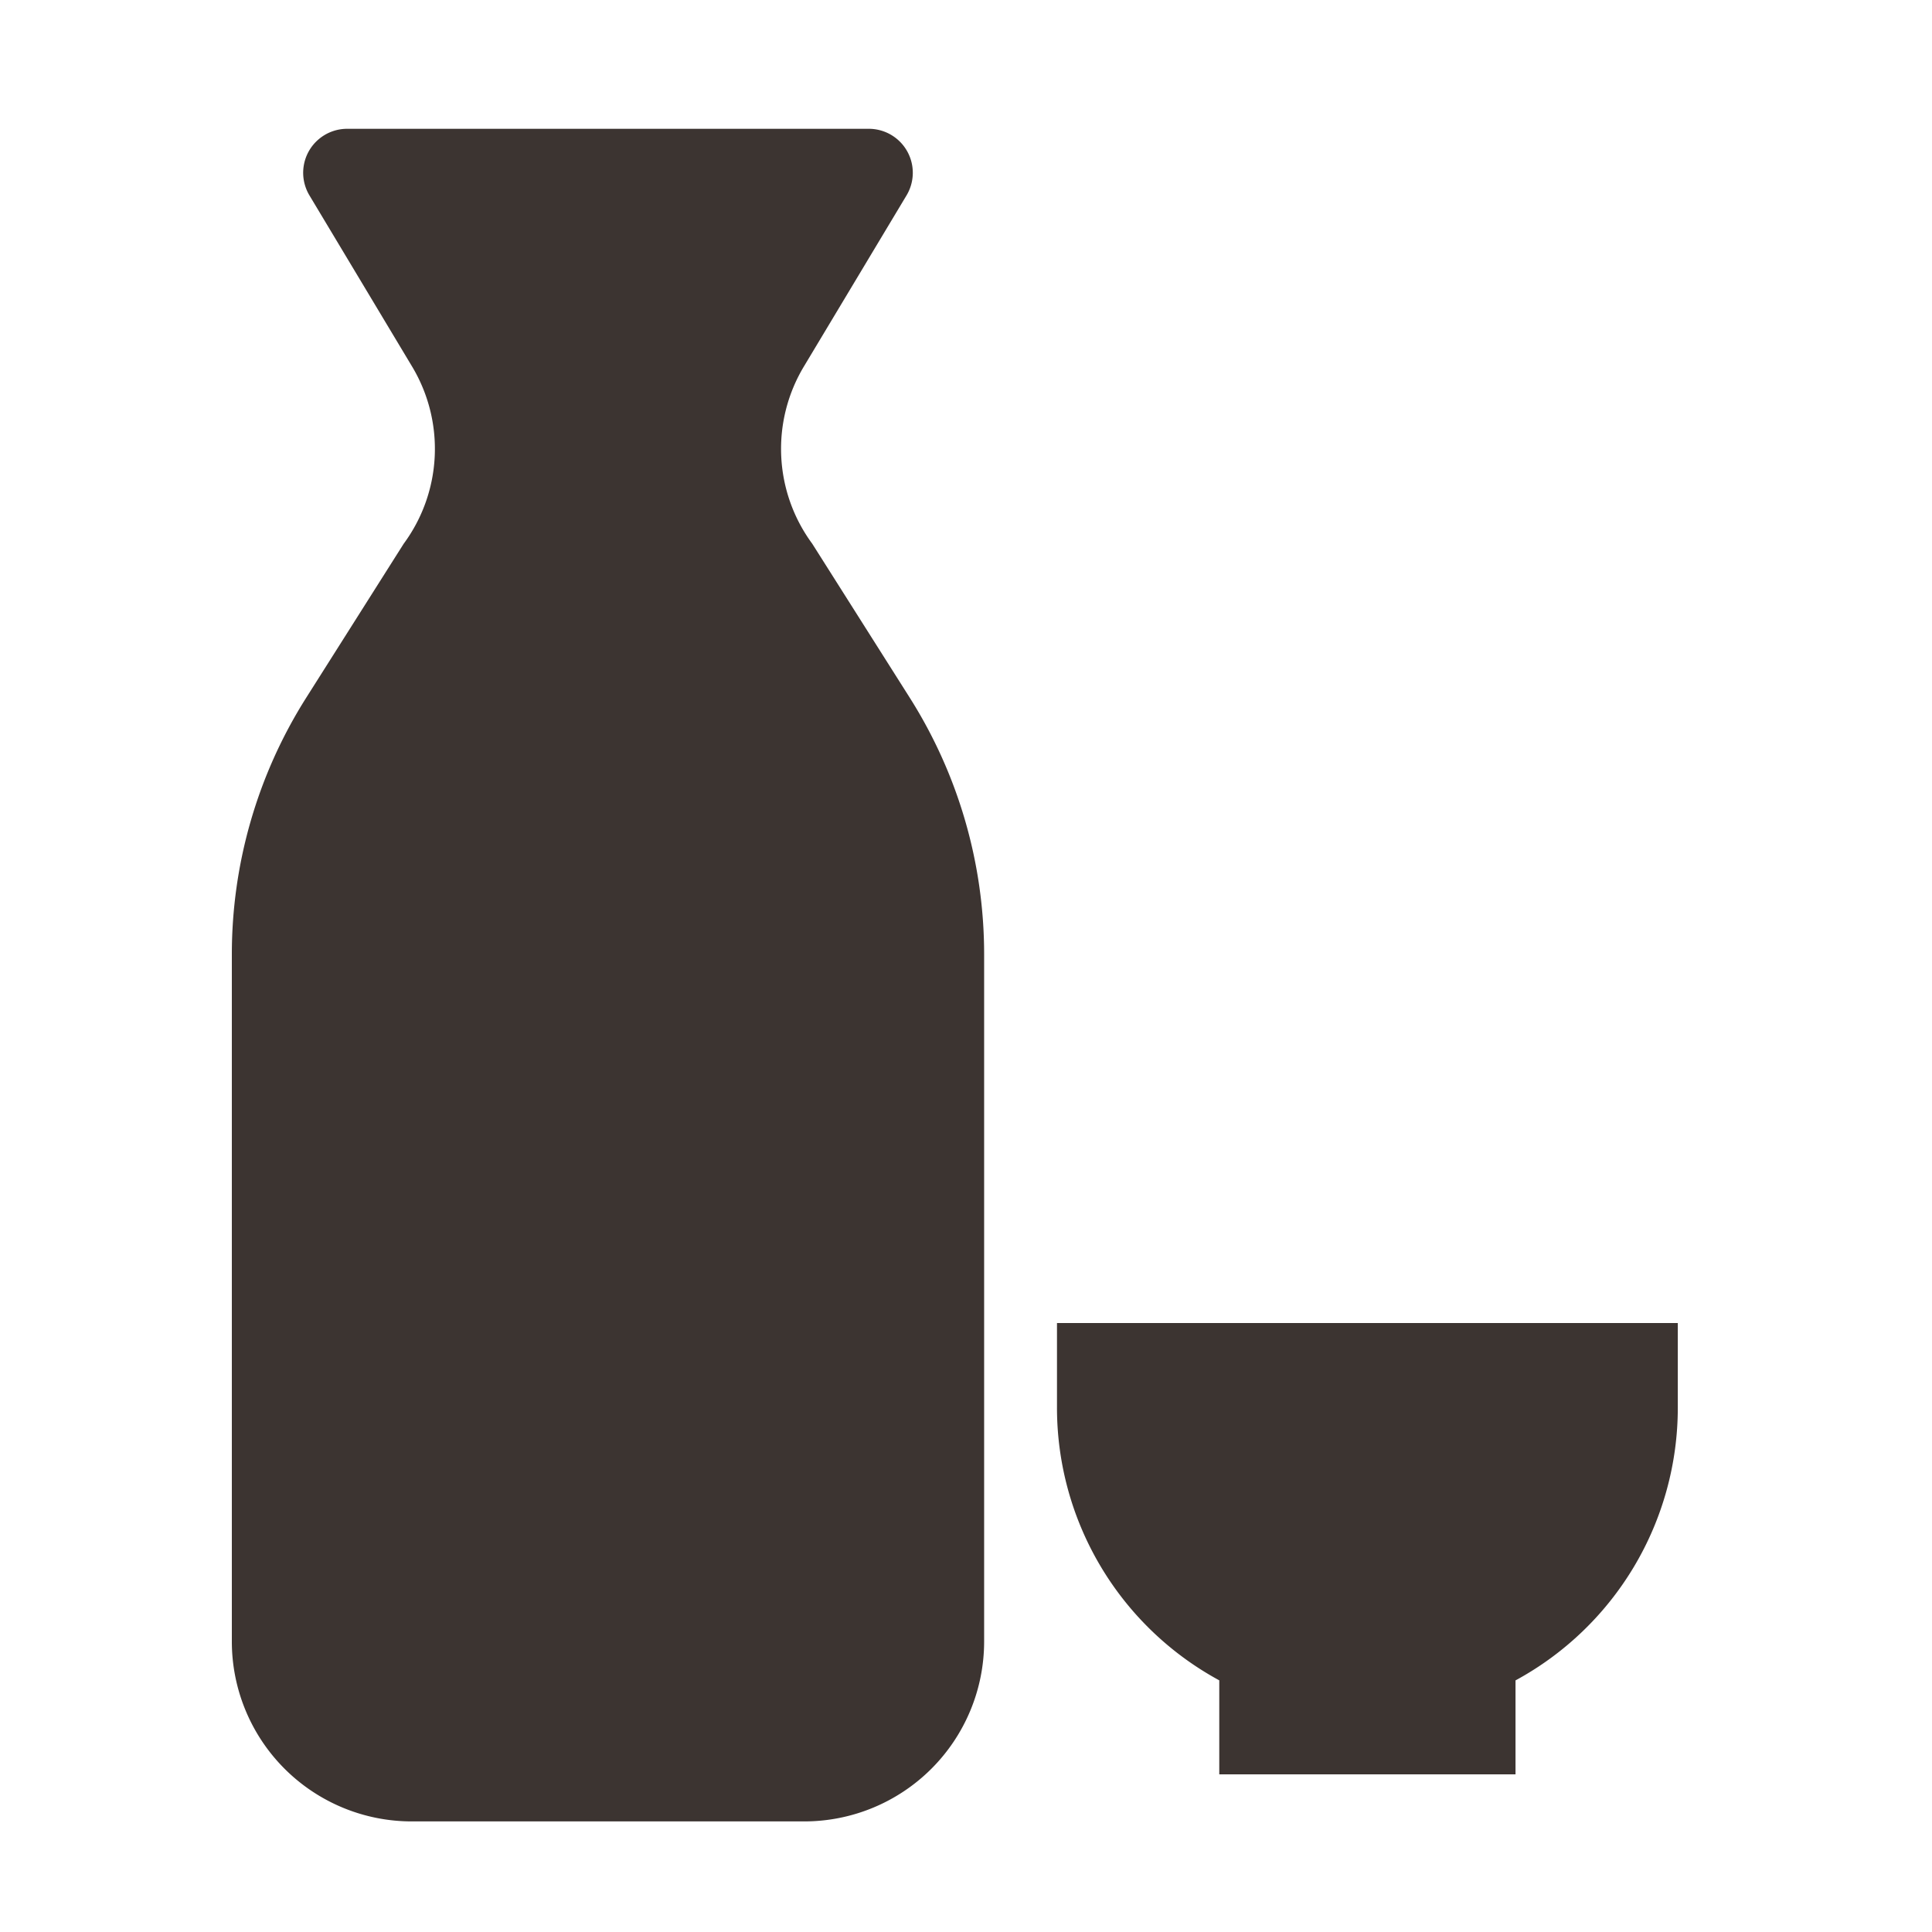 <svg xmlns="http://www.w3.org/2000/svg" xmlns:xlink="http://www.w3.org/1999/xlink" width="75" height="75" viewBox="0 0 75 75">
  <defs>
    <clipPath id="clip-path">
      <rect id="長方形_106" data-name="長方形 106" width="75" height="75" transform="translate(953 1117)" fill="#f8f8f8"/>
    </clipPath>
  </defs>
  <g id="reco_izakaya" transform="translate(-953 -1117)" clip-path="url(#clip-path)">
    <g id="トックリとお猪口のセットアイコン" transform="translate(956.531 1122)">
      <path id="パス_2341" data-name="パス 2341" d="M28,16.107a6.209,6.209,0,0,1-.326-6.877L31.66,2.586A1.707,1.707,0,0,0,30.2,0H9.944A1.707,1.707,0,0,0,8.482,2.586L12.467,9.23a6.208,6.208,0,0,1-.326,6.877L8.356,22.086a18.628,18.628,0,0,0-2.887,9.961V58.722a6.985,6.985,0,0,0,6.985,6.985H27.688a6.985,6.985,0,0,0,6.985-6.985V32.047a18.627,18.627,0,0,0-2.887-9.961Z" fill="#3c3431"/>
      <path id="パス_2342" data-name="パス 2342" d="M42.031,52.917V56.2a12.043,12.043,0,0,0,6.3,10.588v3.648h11.5V66.79a12.043,12.043,0,0,0,6.3-10.588V52.917H42.031Z" transform="translate(-4.53 -6.557)" fill="#3c3431"/>
    </g>
  </g>
</svg>
